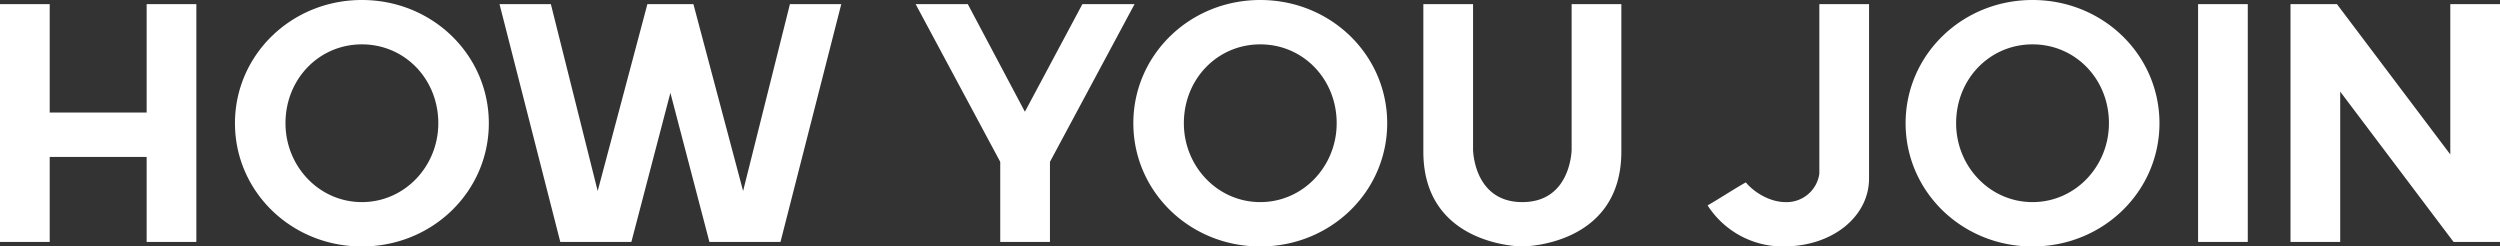 <svg xmlns="http://www.w3.org/2000/svg" width="730.32" height="72" viewBox="0 0 730.32 72">
  <rect x="0" y="0" width="730.32" height="72" fill="#333333" stroke="none"/>
  <path id="パス_333" data-name="パス 333" d="M-322.32,0h14.52V-69.48h-14.52V-37.8h-28.32V-69.48h-14.52V0h14.52V-24.84h28.32Zm62.88-70.68c-20.64,0-37.08,16.08-37.08,36s16.44,36,37.08,36,37.08-16.08,37.08-36S-238.8-70.68-259.44-70.68Zm0,59.04c-12.48,0-22.32-10.44-22.32-23.04,0-12.96,9.84-23.04,22.32-23.04s22.32,10.08,22.32,23.04C-237.12-22.08-246.96-11.64-259.44-11.64Zm96.84-57.84h-13.44l-14.52,54.6-13.68-54.6h-15L-201.48,0h20.76l11.4-43.56L-157.92,0h20.76l17.76-69.48h-15l-13.68,54.6Zm96.84,31.44L-82.44-69.48H-97.68L-72.96-23.4V0h14.52V-23.4l24.72-46.08H-48.96ZM3-70.68c-20.64,0-37.08,16.08-37.08,36s16.44,36,37.08,36,37.08-16.08,37.08-36S23.64-70.68,3-70.68ZM3-11.64c-12.48,0-22.32-10.44-22.32-23.04,0-12.96,9.84-23.04,22.32-23.04S25.32-47.64,25.32-34.68C25.32-22.08,15.48-11.64,3-11.64ZM79.56,1.32s28.92,0,28.92-27.72V-69.48H93.96V-27s-.12,15.36-14.4,15.36S65.16-27,65.16-27V-69.48H50.64V-26.4C50.64,1.32,79.56,1.32,79.56,1.32Zm76.92-12.96c-4.68,0-9.24-2.88-11.64-5.76-3.84,2.16-7.2,4.44-11.16,6.72a26.1,26.1,0,0,0,22.08,12c14.88,0,25.08-9.12,25.08-19.8v-51H166.32v49.56A9.639,9.639,0,0,1,156.48-11.64ZM228.6-70.68c-20.64,0-37.08,16.08-37.08,36s16.44,36,37.08,36,37.08-16.08,37.08-36S249.24-70.68,228.6-70.68Zm0,59.04c-12.48,0-22.32-10.44-22.32-23.04,0-12.96,9.84-23.04,22.32-23.04s22.32,10.08,22.32,23.04C250.92-22.08,241.08-11.64,228.6-11.64ZM276.96,0h14.52V-69.48H276.96Zm73.68-25.56L317.52-69.48H303.96V0h14.52V-43.92L351.6,0h13.56V-69.48H350.64Z" transform="translate(365.16 70.68)" fill="#fff"/>
</svg>
